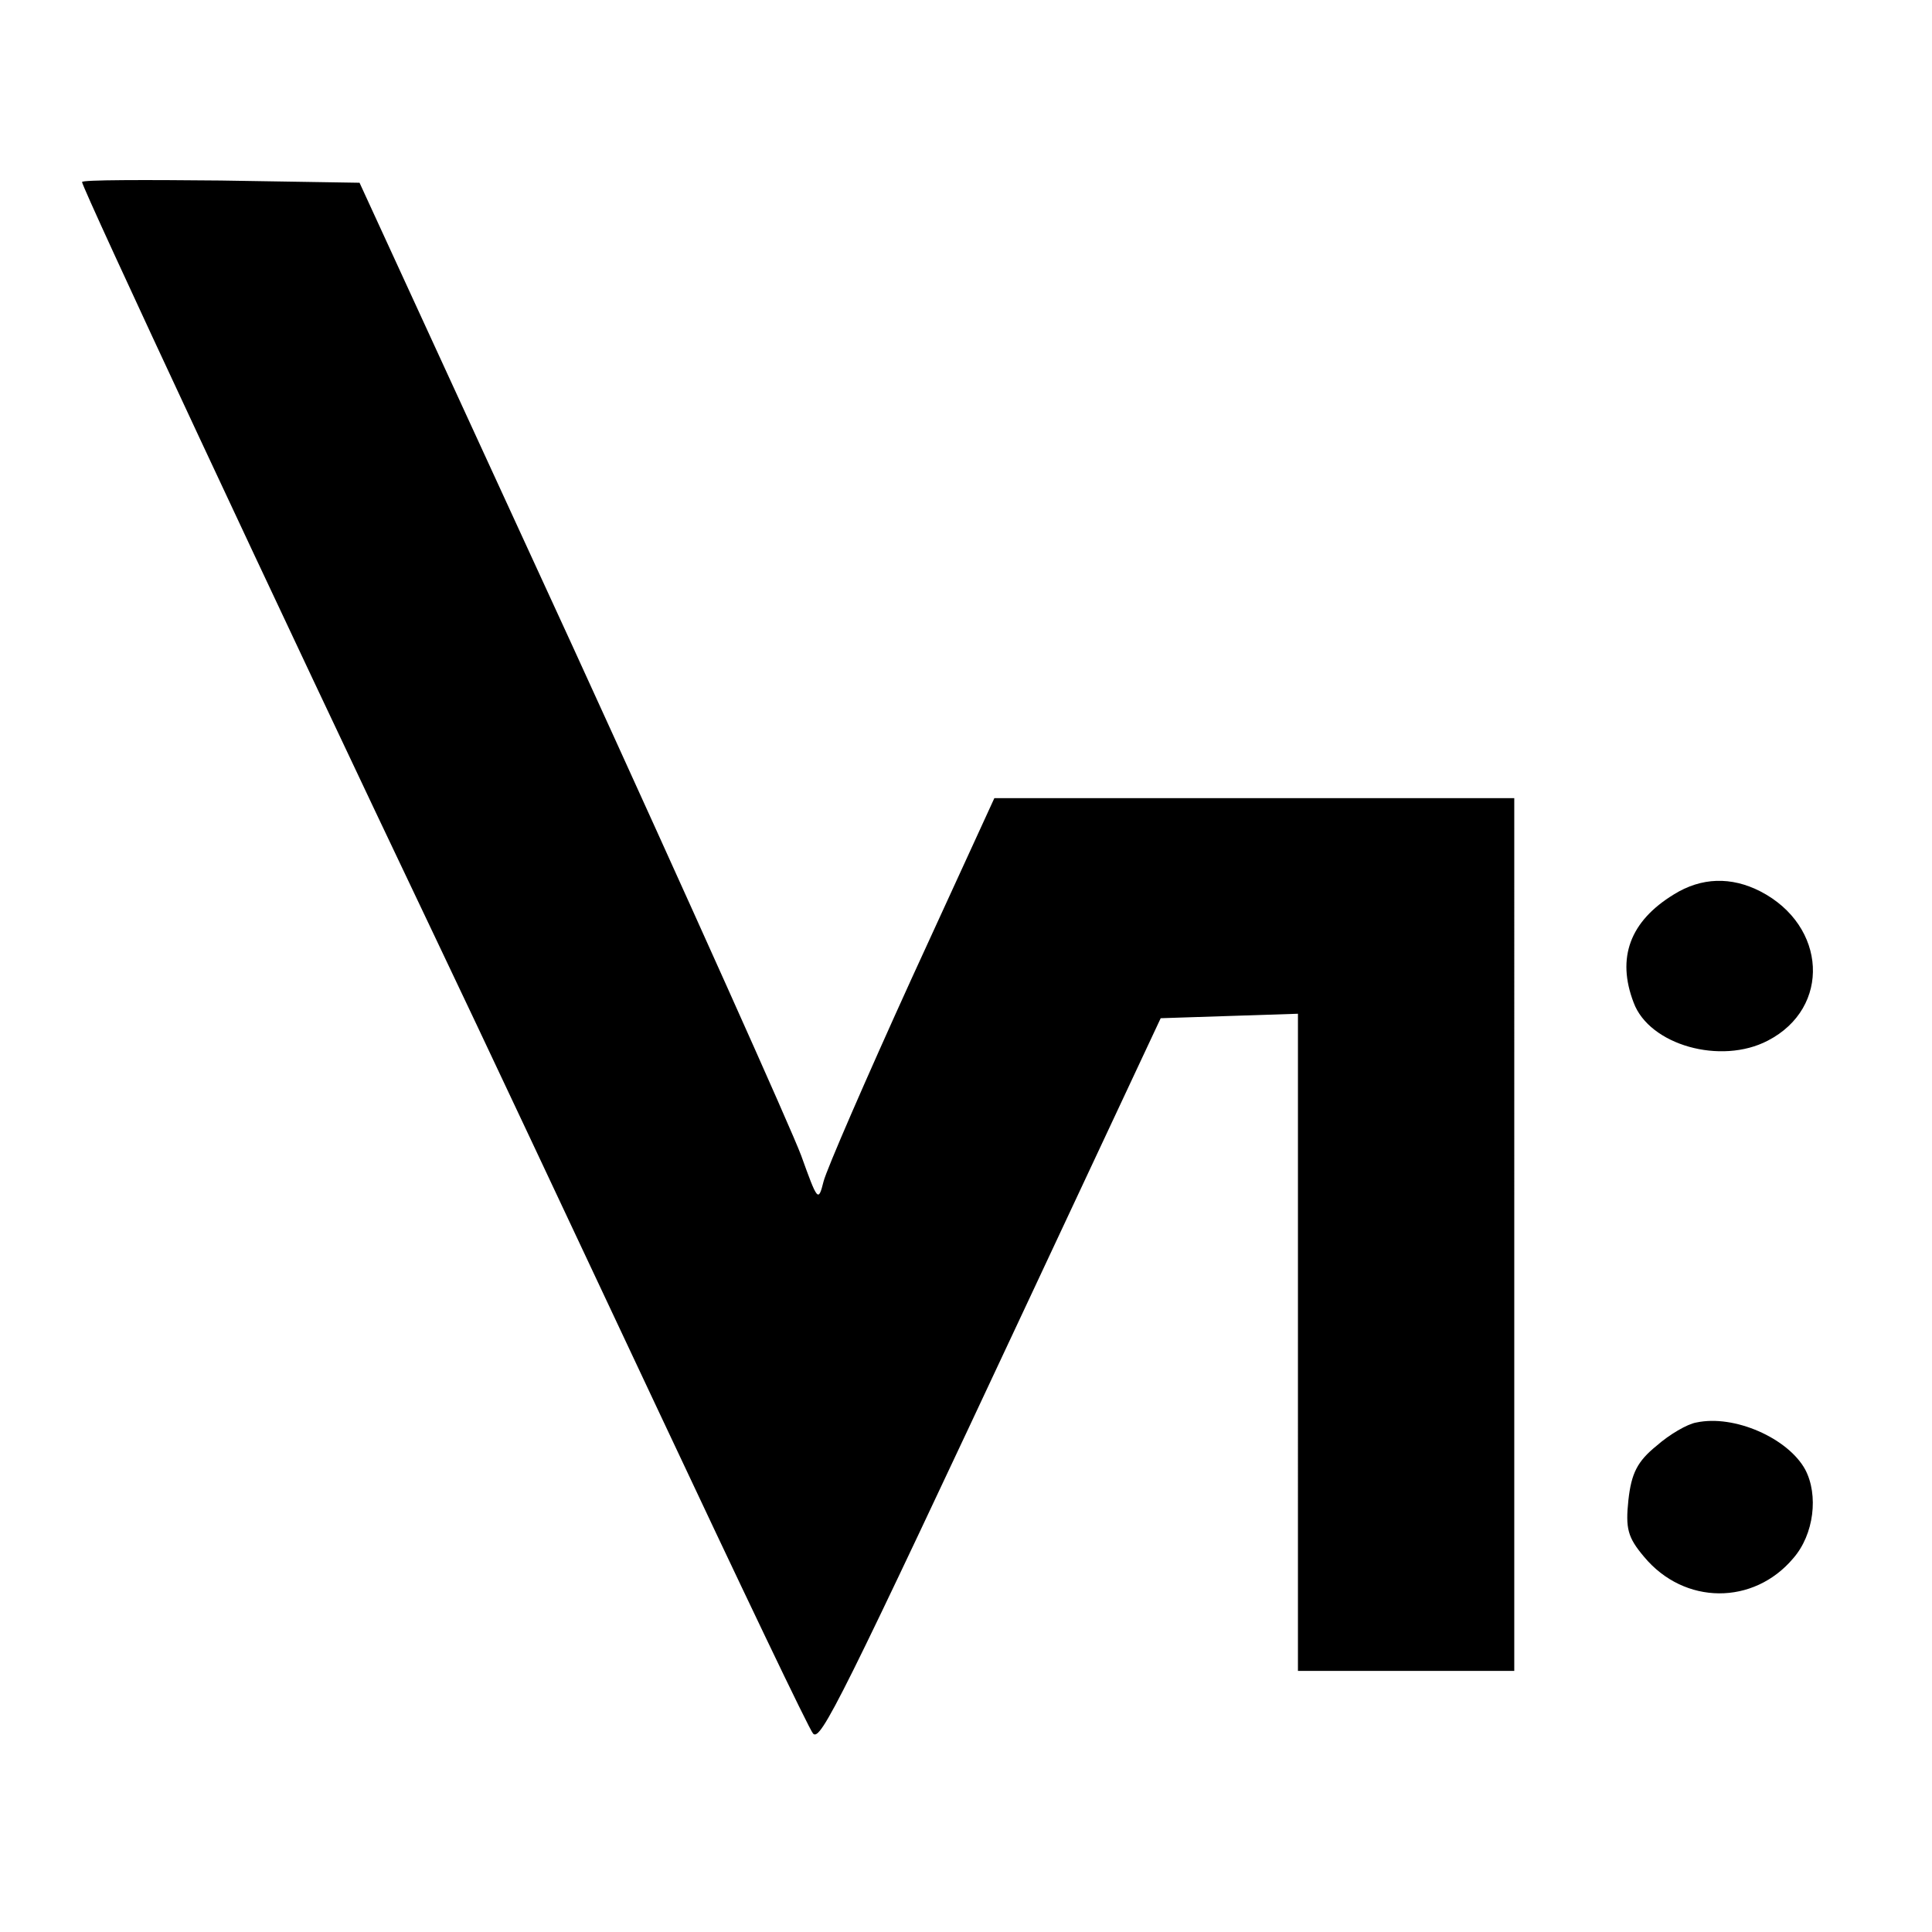 <svg xmlns="http://www.w3.org/2000/svg" width="345.333" height="345.333" version="1.0" viewBox="0 0 259 259"><path d="M11 24.4c0 .8 26.1 56.7 47.5 101.6 5.4 11.3 18.7 39.6 29.7 63s20.3 42.9 20.8 43.4c1 1.1 3.7-4.3 29.5-59.4l17.1-36.5 9.2-.3 9.2-.3V224h29V107h-69.7l-11.1 24.2c-6.1 13.4-11.4 25.6-11.8 27.2-.7 2.8-.8 2.6-3-3.5-1.3-3.5-15.1-34.3-30.7-68.4l-28.5-62-18.6-.3c-10.2-.1-18.6-.1-18.6.2zm213.4 95.5c-5.9 3.6-7.7 8.5-5.4 14.5 2.1 5.7 11.7 8.4 18 5.1 8.5-4.4 7.9-15.4-1-20-3.9-2-7.9-1.9-11.6.4zm3 70.8c-1.2.2-3.6 1.6-5.3 3.1-2.6 2.1-3.4 3.7-3.8 7.3-.4 3.8-.1 5 2.1 7.6 5.4 6.5 14.7 6.5 20 .2 2.8-3.2 3.4-8.5 1.6-11.9-2.3-4.2-9.5-7.4-14.6-6.3z"/></svg>